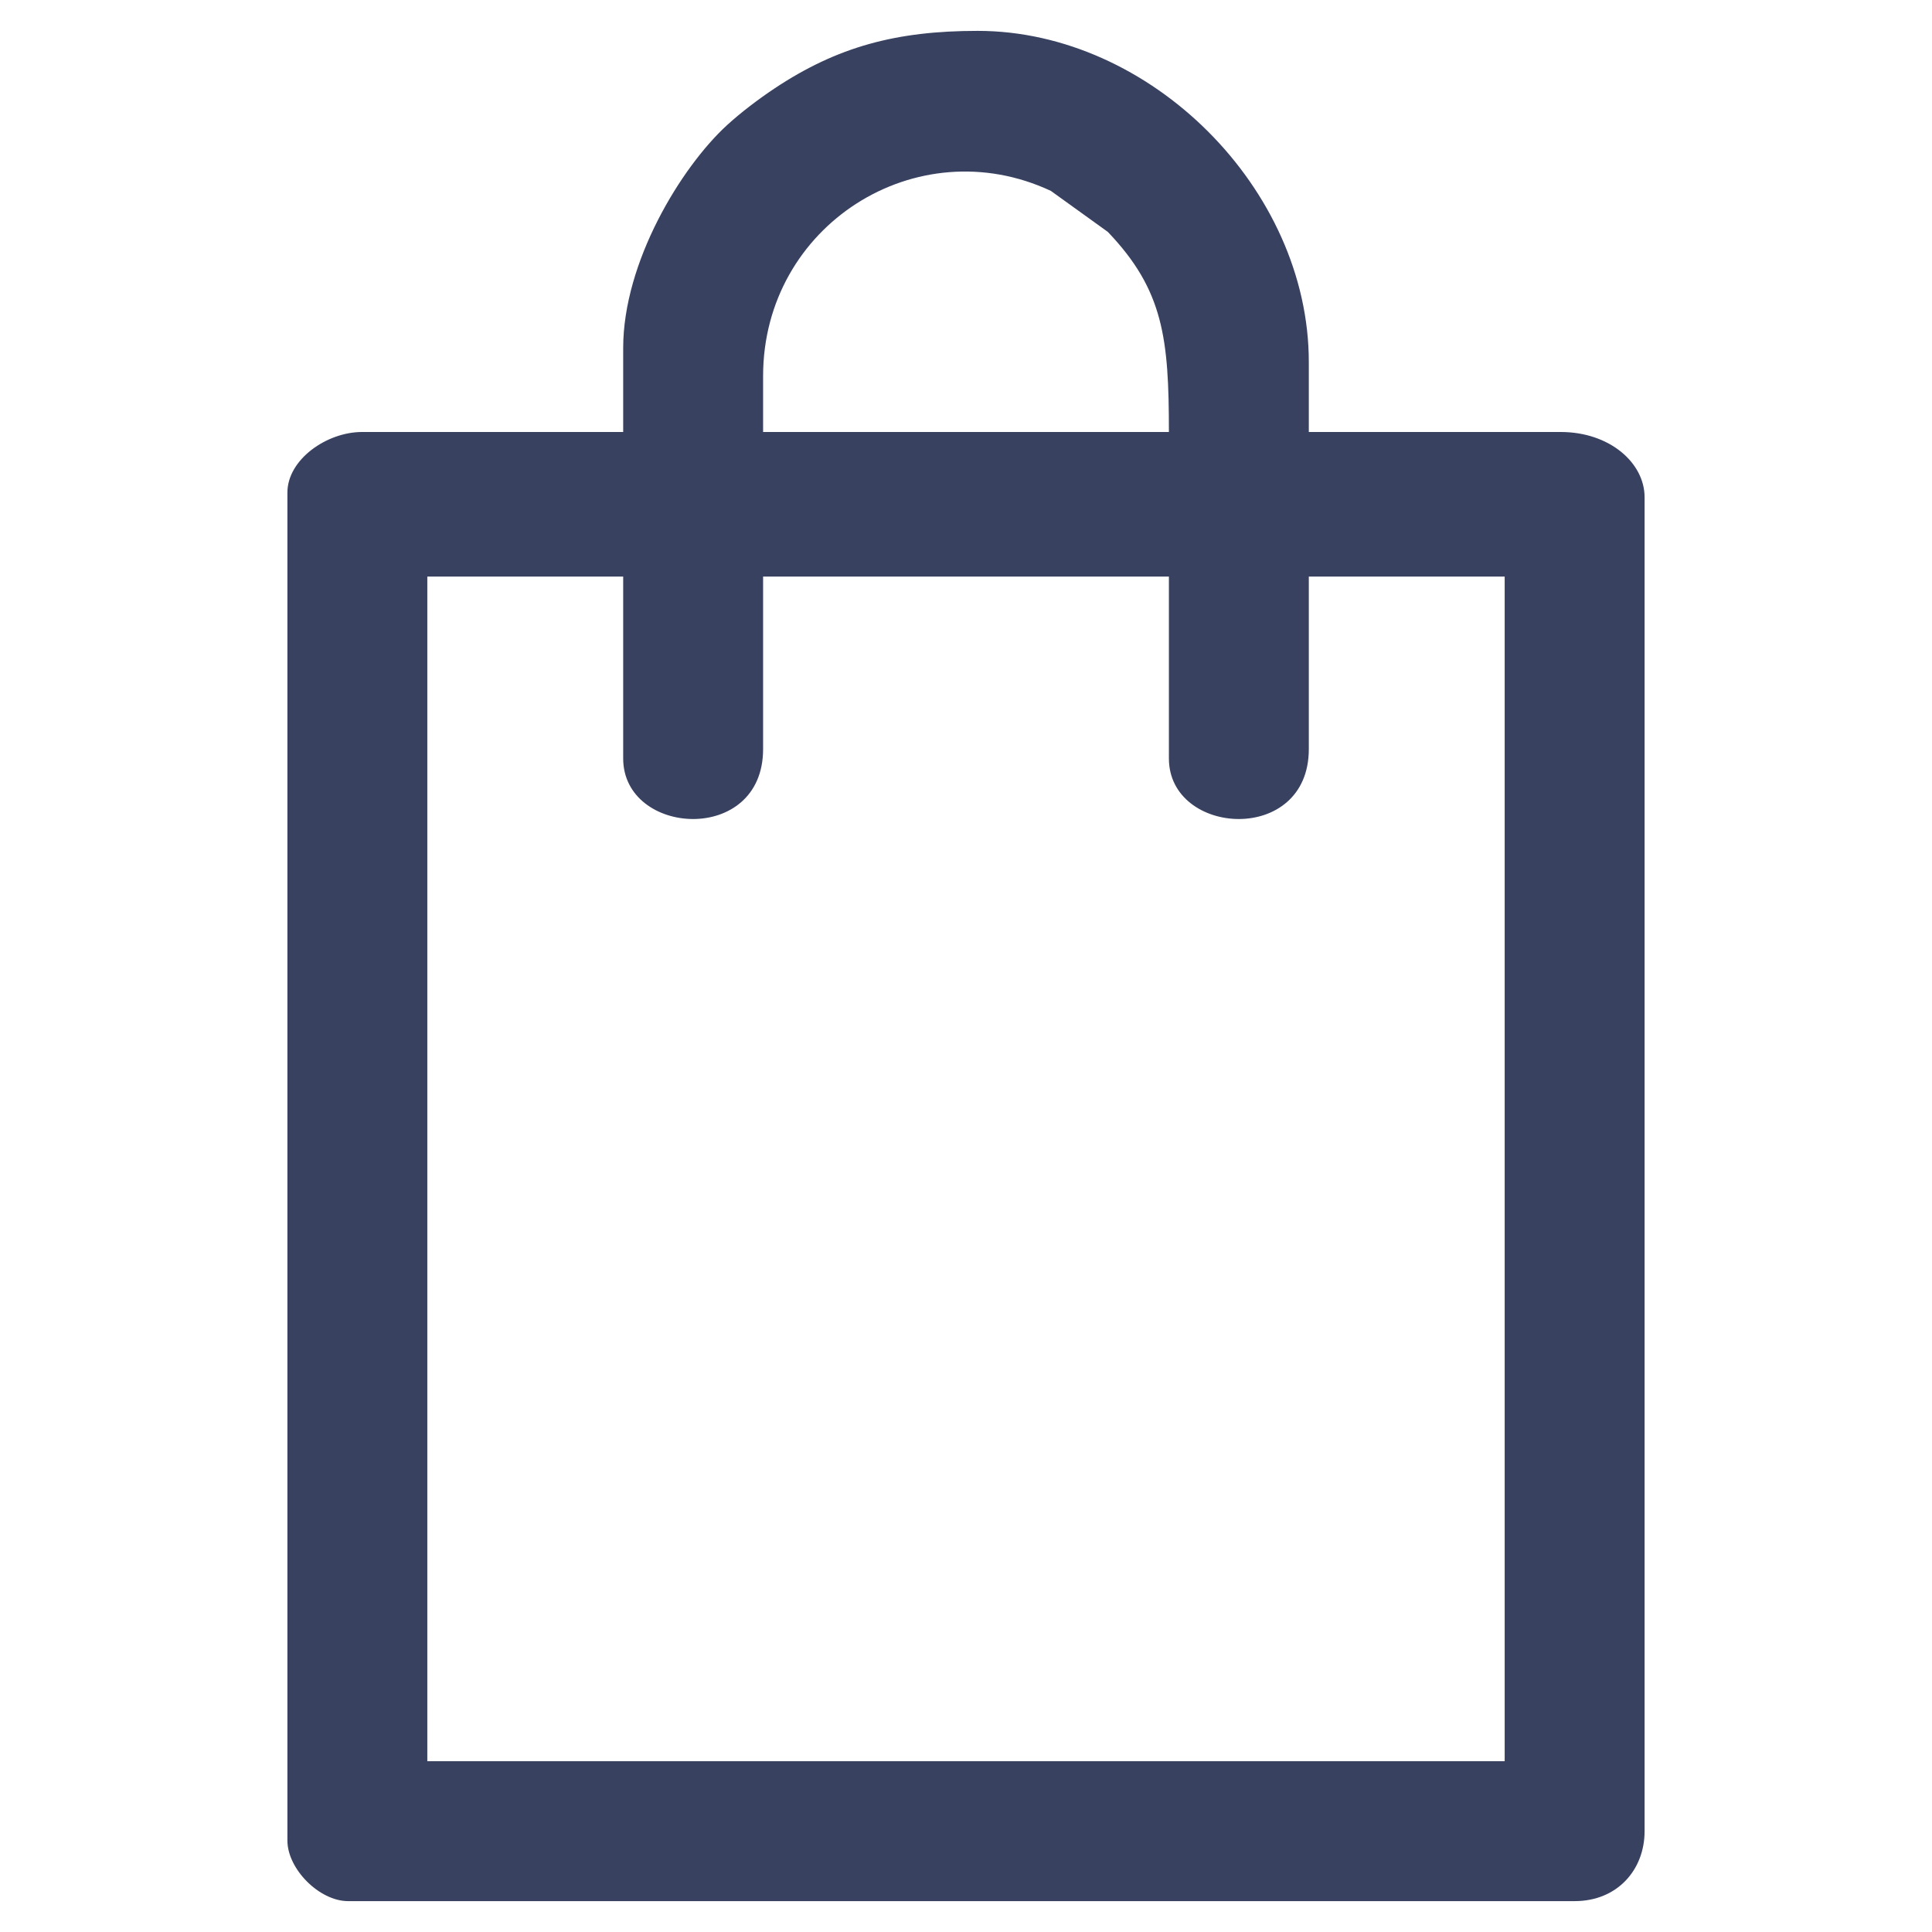 <?xml version="1.0" encoding="UTF-8"?> <svg xmlns="http://www.w3.org/2000/svg" xmlns:xlink="http://www.w3.org/1999/xlink" version="1.1" width="5mm" height="5mm" viewBox="0,0,256,256"><g fill="#384260" fill-rule="evenodd" stroke="none" stroke-width="1" stroke-linecap="butt" stroke-linejoin="miter" stroke-miterlimit="10" stroke-dasharray="" stroke-dashoffset="0" font-family="none" font-weight="none" font-size="none" text-anchor="none" style="mix-blend-mode: normal"><g transform="translate(2.048,-2.048) scale(0.512,0.512)"><g id="Слой_x0020_1"><path d="M106.59,153.21h50.69v47.08c0,20.12 36.21,22.48 36.21,-2.42v-44.66h105.02v47.08c0,20.12 36.21,22.48 36.21,-2.42v-44.66h50.69v306.59h-278.82zM193.49,101.31c0,-38.93 39.71,-64.16 74.47,-47.91l14.74,10.61c14.45,15.1 15.81,27.66 15.81,51.79h-105.02zM157.28,94.07v21.73h-67.59c-9.11,0 -19.31,7.1 -19.31,15.69v348.83c0,7.4 8.29,15.69 15.69,15.69h317.45c11.02,0 18.1,-8.08 18.1,-18.11v-345.21c0,-8.88 -9.02,-16.89 -21.72,-16.89h-65.18v-18.11c0,-44.77 -40.94,-85.7 -85.7,-85.7c-20.98,0 -36.3,4.06 -52.65,14.95c-4.14,2.76 -8.73,6.25 -12.25,9.48c-11.86,10.89 -26.84,35.41 -26.84,57.65z"></path></g></g></g></svg> 